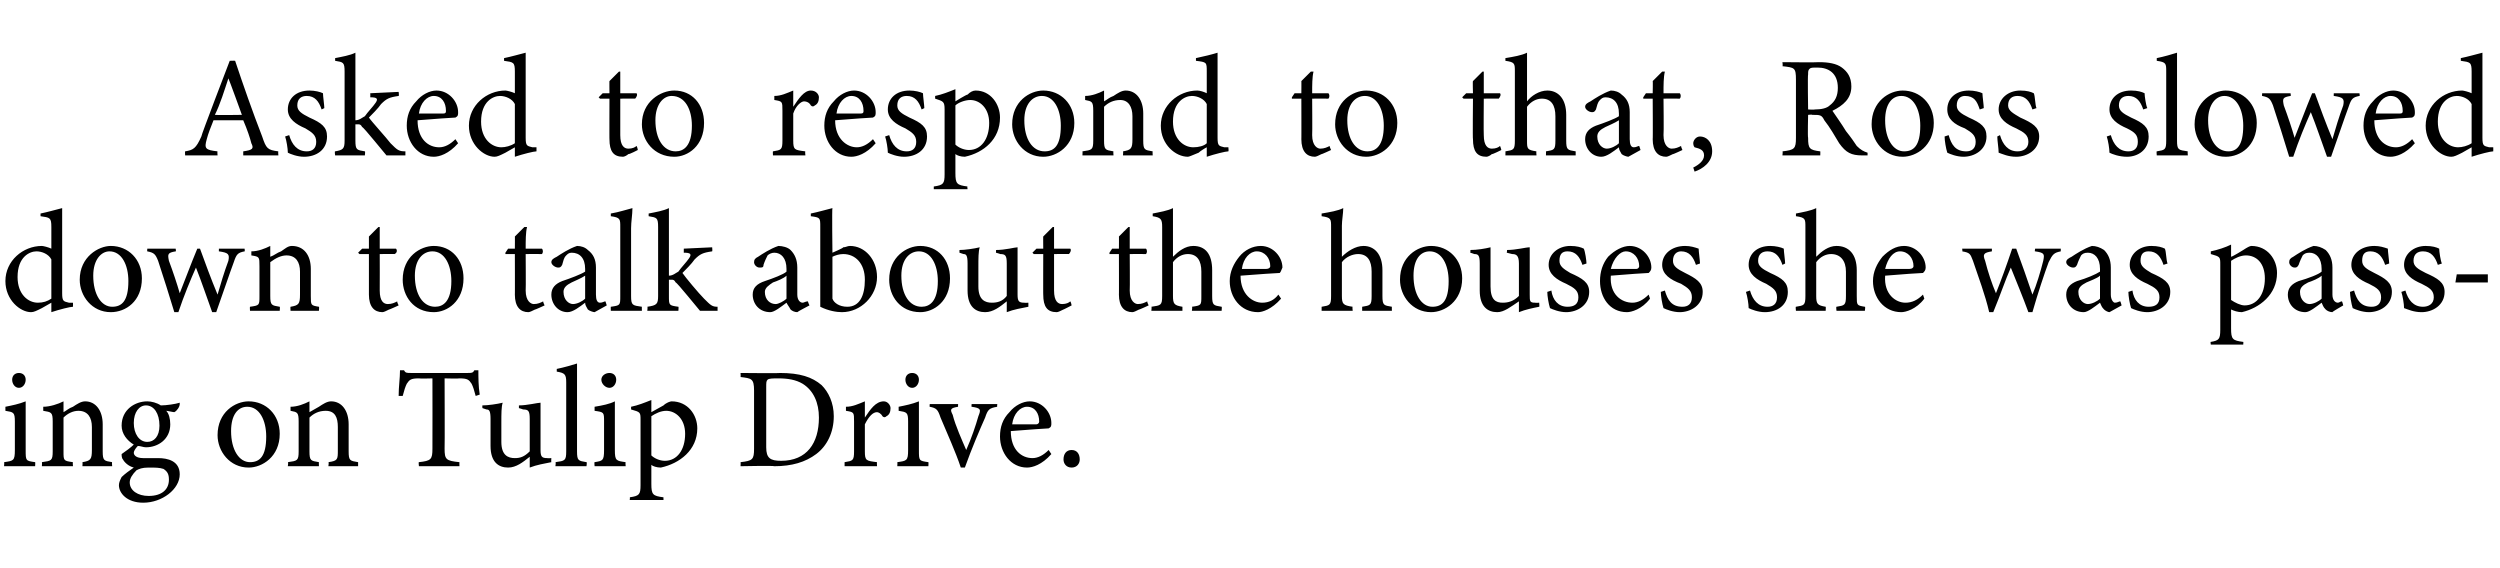 <?xml version="1.0" standalone="no"?><!DOCTYPE svg PUBLIC "-//W3C//DTD SVG 1.1//EN" "http://www.w3.org/Graphics/SVG/1.1/DTD/svg11.dtd"><svg xmlns="http://www.w3.org/2000/svg" version="1.1" width="185px" height="42px" viewBox="0 -4 185 42" style="top:-4px">  <desc>Asked to respond to that, Ross slowed down to talk about the houses she was passing on Tulip Drive.</desc>  <defs/>  <g id="Polygon64161">    <path d="M 1.4 24.7 C 1.1 24.7 0.9 24.4 0.9 24.1 C 0.9 23.8 1.1 23.6 1.4 23.6 C 1.7 23.6 1.9 23.8 1.9 24.1 C 1.9 24.4 1.7 24.7 1.4 24.7 Z M 0.3 30.5 C 0.3 30.5 0.33 30.18 0.3 30.2 C 1 30.1 1.1 30.1 1.1 29.3 C 1.1 29.3 1.1 27.2 1.1 27.2 C 1.1 26.5 1 26.5 0.4 26.4 C 0.4 26.4 0.4 26.1 0.4 26.1 C 0.9 26 1.4 25.9 1.9 25.7 C 1.9 25.7 1.9 29.3 1.9 29.3 C 1.9 30.1 1.9 30.1 2.6 30.2 C 2.62 30.18 2.6 30.5 2.6 30.5 L 0.3 30.5 Z M 6.1 30.5 C 6.1 30.5 6.12 30.18 6.1 30.2 C 6.7 30.1 6.8 30 6.8 29.3 C 6.8 29.3 6.8 27.6 6.8 27.6 C 6.8 26.9 6.5 26.4 5.8 26.4 C 5.4 26.4 5 26.6 4.7 26.9 C 4.7 26.9 4.7 29.4 4.7 29.4 C 4.7 30.1 4.7 30.1 5.4 30.2 C 5.37 30.18 5.4 30.5 5.4 30.5 L 3.1 30.5 C 3.1 30.5 3.12 30.18 3.1 30.2 C 3.8 30.1 3.9 30.1 3.9 29.4 C 3.9 29.4 3.9 27.2 3.9 27.2 C 3.9 26.5 3.8 26.5 3.2 26.4 C 3.2 26.4 3.2 26.1 3.2 26.1 C 3.7 26.1 4.3 25.9 4.7 25.7 C 4.7 25.7 4.7 26.5 4.7 26.5 C 4.9 26.4 5.1 26.2 5.4 26.1 C 5.7 25.9 6 25.7 6.3 25.7 C 7.1 25.7 7.6 26.4 7.6 27.4 C 7.6 27.4 7.6 29.4 7.6 29.4 C 7.6 30.1 7.7 30.1 8.3 30.2 C 8.27 30.18 8.3 30.5 8.3 30.5 L 6.1 30.5 Z M 10.8 29.1 C 10.6 29.1 10.4 29 10.2 29 C 10 29.2 9.9 29.4 9.9 29.5 C 9.9 29.7 10.1 29.9 10.6 29.9 C 10.9 29.9 11.4 29.9 11.7 29.9 C 12.4 29.9 13.3 30.1 13.3 31.1 C 13.3 32.2 12 33.2 10.6 33.2 C 9.4 33.2 8.8 32.5 8.8 31.9 C 8.8 31.7 8.9 31.5 9 31.3 C 9.2 31.1 9.6 30.8 9.9 30.6 C 9.5 30.5 9.2 30.2 9.1 30 C 9 29.9 9 29.7 9 29.6 C 9.3 29.4 9.7 29.1 9.9 28.9 C 9.4 28.6 9 28.1 9 27.5 C 9 26.3 10 25.7 10.9 25.7 C 11.2 25.7 11.6 25.8 11.9 26 C 12.3 26 13 25.9 13.3 25.8 C 13.3 25.8 13.3 25.9 13.3 25.9 C 13.3 26.1 13.1 26.4 12.9 26.5 C 12.8 26.5 12.4 26.4 12.3 26.4 C 12.5 26.6 12.6 27 12.6 27.4 C 12.6 28.5 11.7 29.1 10.8 29.1 Z M 10.8 26 C 10.3 26 9.9 26.5 9.9 27.3 C 9.9 28.1 10.3 28.7 10.9 28.7 C 11.4 28.7 11.8 28.3 11.8 27.5 C 11.8 26.6 11.4 26 10.8 26 Z M 11 30.6 C 10.5 30.6 10.3 30.7 10.1 30.8 C 9.8 31.1 9.6 31.4 9.6 31.7 C 9.6 32.3 10.2 32.7 11 32.7 C 12 32.7 12.5 32.2 12.5 31.5 C 12.5 31.1 12.4 30.9 12.1 30.7 C 11.8 30.6 11.5 30.6 11 30.6 Z M 18.4 25.7 C 19.7 25.7 20.7 26.7 20.7 28.1 C 20.7 29.8 19.4 30.6 18.4 30.6 C 17 30.6 16.1 29.4 16.1 28.2 C 16.1 26.5 17.4 25.7 18.4 25.7 Z M 18.3 26.1 C 17.6 26.1 17.1 26.7 17.1 27.9 C 17.1 29.3 17.7 30.2 18.5 30.2 C 19.2 30.2 19.7 29.8 19.7 28.3 C 19.7 27.1 19.2 26.1 18.3 26.1 Z M 24.3 30.5 C 24.3 30.5 24.35 30.18 24.3 30.2 C 25 30.1 25 30 25 29.3 C 25 29.3 25 27.6 25 27.6 C 25 26.9 24.8 26.4 24.1 26.4 C 23.6 26.4 23.2 26.6 22.9 26.9 C 22.9 26.9 22.9 29.4 22.9 29.4 C 22.9 30.1 23 30.1 23.6 30.2 C 23.59 30.18 23.6 30.5 23.6 30.5 L 21.3 30.5 C 21.3 30.5 21.35 30.18 21.3 30.2 C 22 30.1 22.1 30.1 22.1 29.4 C 22.1 29.4 22.1 27.2 22.1 27.2 C 22.1 26.5 22 26.5 21.5 26.4 C 21.5 26.4 21.5 26.1 21.5 26.1 C 22 26.1 22.5 25.9 22.9 25.7 C 22.9 25.7 22.9 26.5 22.9 26.5 C 23.1 26.4 23.4 26.2 23.6 26.1 C 23.9 25.9 24.2 25.7 24.5 25.7 C 25.3 25.7 25.8 26.4 25.8 27.4 C 25.8 27.4 25.8 29.4 25.8 29.4 C 25.8 30.1 25.9 30.1 26.5 30.2 C 26.5 30.18 26.5 30.5 26.5 30.5 L 24.3 30.5 Z M 35.2 25.3 C 35.1 24.9 35 24.6 34.9 24.4 C 34.7 24.1 34.6 24 34 24 C 33.99 24.03 32.9 24 32.9 24 C 32.9 24 32.92 29.17 32.9 29.2 C 32.9 30 33 30.1 34 30.2 C 33.99 30.18 34 30.5 34 30.5 L 31 30.5 C 31 30.5 30.96 30.18 31 30.2 C 31.9 30.1 32 30 32 29.2 C 32.01 29.17 32 24 32 24 C 32 24 31.02 24.03 31 24 C 30.4 24 30.3 24.1 30.1 24.4 C 30 24.6 29.9 24.9 29.8 25.3 C 29.8 25.3 29.5 25.3 29.5 25.3 C 29.5 24.6 29.6 24 29.6 23.4 C 29.6 23.4 29.9 23.4 29.9 23.4 C 30 23.6 30.1 23.6 30.4 23.6 C 30.4 23.6 34.6 23.6 34.6 23.6 C 34.9 23.6 35 23.6 35.1 23.4 C 35.1 23.4 35.4 23.4 35.4 23.4 C 35.4 23.9 35.4 24.6 35.5 25.2 C 35.5 25.2 35.2 25.3 35.2 25.3 Z M 40.8 30.2 C 40.3 30.3 39.7 30.4 39.2 30.6 C 39.2 30.6 39.2 29.8 39.2 29.8 C 38.7 30.2 38.2 30.6 37.6 30.6 C 36.9 30.6 36.3 30.2 36.3 29 C 36.3 29 36.3 27 36.3 27 C 36.3 26.4 36.2 26.3 36 26.3 C 35.96 26.29 35.7 26.2 35.7 26.2 C 35.7 26.2 35.68 25.98 35.7 26 C 36.1 26 36.8 25.9 37.2 25.8 C 37.1 26.1 37.1 26.6 37.1 27.3 C 37.1 27.3 37.1 28.7 37.1 28.7 C 37.1 29.7 37.6 29.9 38.1 29.9 C 38.5 29.9 38.8 29.8 39.2 29.4 C 39.2 29.4 39.2 27 39.2 27 C 39.2 26.4 39.1 26.3 38.7 26.3 C 38.72 26.29 38.4 26.2 38.4 26.2 C 38.4 26.2 38.4 25.98 38.4 26 C 39 26 39.8 25.8 40 25.8 C 40 25.8 40 29.3 40 29.3 C 40 29.8 40.1 29.9 40.5 29.9 C 40.5 29.92 40.8 29.9 40.8 29.9 C 40.8 29.9 40.78 30.21 40.8 30.2 Z M 41.1 30.5 C 41.1 30.5 41.15 30.18 41.1 30.2 C 41.8 30.1 41.9 30.1 41.9 29.4 C 41.9 29.4 41.9 24.3 41.9 24.3 C 41.9 23.7 41.8 23.6 41.2 23.5 C 41.2 23.5 41.2 23.3 41.2 23.3 C 41.7 23.2 42.4 23 42.7 22.9 C 42.7 23.4 42.7 23.9 42.7 24.4 C 42.7 24.4 42.7 29.4 42.7 29.4 C 42.7 30.1 42.8 30.1 43.4 30.2 C 43.45 30.18 43.4 30.5 43.4 30.5 L 41.1 30.5 Z M 45.1 24.7 C 44.8 24.7 44.5 24.4 44.5 24.1 C 44.5 23.8 44.8 23.6 45.1 23.6 C 45.4 23.6 45.6 23.8 45.6 24.1 C 45.6 24.4 45.4 24.7 45.1 24.7 Z M 44 30.5 C 44 30.5 43.97 30.18 44 30.2 C 44.6 30.1 44.7 30.1 44.7 29.3 C 44.7 29.3 44.7 27.2 44.7 27.2 C 44.7 26.5 44.7 26.5 44 26.4 C 44 26.4 44 26.1 44 26.1 C 44.6 26 45.1 25.9 45.5 25.7 C 45.5 25.7 45.5 29.3 45.5 29.3 C 45.5 30.1 45.6 30.1 46.3 30.2 C 46.27 30.18 46.3 30.5 46.3 30.5 L 44 30.5 Z M 46.7 26.1 C 47.2 26 47.7 25.8 48.2 25.6 C 48.2 25.9 48.2 26.2 48.2 26.5 C 48.2 26.5 49.1 26 49.1 26 C 49.3 25.8 49.6 25.7 49.7 25.7 C 50.9 25.7 51.6 26.7 51.6 27.7 C 51.6 29.3 50.3 30.3 48.9 30.6 C 48.6 30.6 48.3 30.5 48.2 30.4 C 48.2 30.4 48.2 31.8 48.2 31.8 C 48.2 32.6 48.3 32.7 49.1 32.8 C 49.09 32.77 49.1 33 49.1 33 L 46.6 33 C 46.6 33 46.63 32.77 46.6 32.8 C 47.3 32.7 47.4 32.6 47.4 31.9 C 47.4 31.9 47.4 27.1 47.4 27.1 C 47.4 26.5 47.4 26.5 46.7 26.3 C 46.7 26.3 46.7 26.1 46.7 26.1 Z M 48.2 29.7 C 48.4 29.9 48.8 30.1 49.2 30.1 C 50.1 30.1 50.7 29.3 50.7 28.1 C 50.7 27 50 26.4 49.3 26.4 C 48.9 26.4 48.5 26.6 48.2 26.8 C 48.2 26.8 48.2 29.7 48.2 29.7 Z M 57.7 23.6 C 59.2 23.6 60.1 23.9 60.8 24.5 C 61.3 25 61.7 25.8 61.7 26.8 C 61.7 28 61.2 29 60.4 29.6 C 59.6 30.2 58.6 30.5 57.3 30.5 C 57.3 30.45 54.8 30.5 54.8 30.5 C 54.8 30.5 54.82 30.18 54.8 30.2 C 55.7 30.1 55.8 30 55.8 29.2 C 55.8 29.2 55.8 24.9 55.8 24.9 C 55.8 24 55.6 24 54.8 23.9 C 54.82 23.9 54.8 23.6 54.8 23.6 C 54.8 23.6 57.73 23.63 57.7 23.6 Z M 56.7 29.1 C 56.7 29.9 57 30.1 57.8 30.1 C 59.7 30.1 60.6 28.8 60.6 26.9 C 60.6 25.8 60.2 24.9 59.4 24.4 C 58.9 24.1 58.3 24 57.6 24 C 57.2 24 56.9 24 56.8 24.1 C 56.7 24.2 56.7 24.3 56.7 24.7 C 56.7 24.7 56.7 29.1 56.7 29.1 Z M 64.9 30.5 L 62.5 30.5 C 62.5 30.5 62.5 30.18 62.5 30.2 C 63.1 30.1 63.2 30.1 63.2 29.4 C 63.2 29.4 63.2 27.2 63.2 27.2 C 63.2 26.5 63.2 26.5 62.6 26.4 C 62.6 26.4 62.6 26.1 62.6 26.1 C 63.1 26.1 63.5 25.9 64 25.7 C 64 26 64 26.5 64 26.9 C 64.4 26.3 64.8 25.7 65.4 25.7 C 65.7 25.7 65.9 26 65.9 26.2 C 65.9 26.5 65.8 26.7 65.6 26.8 C 65.5 26.9 65.4 26.9 65.3 26.8 C 65.2 26.6 65 26.5 64.9 26.5 C 64.6 26.5 64.3 26.8 64 27.4 C 64 27.4 64 29.4 64 29.4 C 64 30.1 64.1 30.1 64.9 30.2 C 64.88 30.18 64.9 30.5 64.9 30.5 Z M 67.5 24.7 C 67.2 24.7 67 24.4 67 24.1 C 67 23.8 67.2 23.6 67.5 23.6 C 67.8 23.6 68 23.8 68 24.1 C 68 24.4 67.8 24.7 67.5 24.7 Z M 66.4 30.5 C 66.4 30.5 66.42 30.18 66.4 30.2 C 67.1 30.1 67.2 30.1 67.2 29.3 C 67.2 29.3 67.2 27.2 67.2 27.2 C 67.2 26.5 67.1 26.5 66.5 26.4 C 66.5 26.4 66.5 26.1 66.5 26.1 C 67 26 67.5 25.9 68 25.7 C 68 25.7 68 29.3 68 29.3 C 68 30.1 68 30.1 68.7 30.2 C 68.72 30.18 68.7 30.5 68.7 30.5 L 66.4 30.5 Z M 73.8 26.1 C 73.2 26.2 73.1 26.3 72.9 26.9 C 72.5 27.8 71.9 29.2 71.4 30.6 C 71.4 30.6 71.1 30.6 71.1 30.6 C 70.7 29.4 70.1 28.1 69.6 26.9 C 69.4 26.3 69.3 26.2 68.8 26.1 C 68.78 26.14 68.8 25.9 68.8 25.9 L 70.9 25.9 C 70.9 25.9 70.89 26.14 70.9 26.1 C 70.3 26.2 70.3 26.3 70.5 26.7 C 70.7 27.5 71.2 28.6 71.5 29.3 C 71.9 28.4 72.2 27.5 72.4 26.8 C 72.6 26.3 72.6 26.2 71.9 26.1 C 71.88 26.14 71.9 25.9 71.9 25.9 L 73.8 25.9 C 73.8 25.9 73.77 26.14 73.8 26.1 Z M 77.8 29.6 C 77.1 30.4 76.4 30.6 76 30.6 C 74.8 30.6 74 29.5 74 28.3 C 74 27.6 74.2 27 74.7 26.5 C 75.1 26 75.7 25.7 76.2 25.7 C 77.1 25.7 77.8 26.5 77.8 27.3 C 77.8 27.5 77.8 27.6 77.6 27.7 C 77.4 27.7 76.1 27.8 74.8 27.9 C 74.8 29.3 75.6 29.9 76.4 29.9 C 76.8 29.9 77.2 29.7 77.6 29.3 C 77.6 29.3 77.8 29.6 77.8 29.6 Z M 76 26.1 C 75.5 26.1 75 26.6 74.9 27.4 C 75.5 27.4 76.1 27.4 76.7 27.4 C 76.8 27.4 76.9 27.3 76.9 27.2 C 76.9 26.6 76.6 26.1 76 26.1 Z M 79.3 30.6 C 78.9 30.6 78.7 30.3 78.7 30 C 78.7 29.6 78.9 29.3 79.3 29.3 C 79.7 29.3 79.9 29.6 79.9 30 C 79.9 30.3 79.7 30.6 79.3 30.6 Z " stroke="none" fill="#000"/>  </g>  <g id="Polygon64160">    <path d="M 5.4 18.7 C 5.2 18.7 4.4 18.9 3.8 19.1 C 3.8 19.1 3.8 18.4 3.8 18.4 C 3.6 18.5 3.3 18.7 3.1 18.8 C 2.7 19 2.5 19.1 2.3 19.1 C 1.5 19.1 0.4 18.2 0.4 16.8 C 0.4 15.3 1.7 14.2 3.1 14.2 C 3.2 14.2 3.6 14.3 3.8 14.4 C 3.8 14.4 3.8 12.8 3.8 12.8 C 3.8 12.1 3.7 12.1 3 12 C 3 12 3 11.8 3 11.8 C 3.5 11.7 4.2 11.5 4.6 11.4 C 4.6 11.4 4.6 17.7 4.6 17.7 C 4.6 18.3 4.7 18.3 5.1 18.4 C 5.08 18.4 5.4 18.4 5.4 18.4 C 5.4 18.4 5.41 18.69 5.4 18.7 Z M 3.8 15.2 C 3.6 14.8 3.1 14.6 2.7 14.6 C 2.2 14.6 1.3 15 1.3 16.5 C 1.3 17.8 2.1 18.4 2.8 18.4 C 3.2 18.4 3.5 18.3 3.8 18.1 C 3.8 18.1 3.8 15.2 3.8 15.2 Z M 8.2 14.2 C 9.5 14.2 10.5 15.2 10.5 16.6 C 10.5 18.3 9.3 19.1 8.2 19.1 C 6.8 19.1 5.9 17.9 5.9 16.7 C 5.9 15 7.3 14.2 8.2 14.2 Z M 8.1 14.6 C 7.5 14.6 6.9 15.2 6.9 16.4 C 6.9 17.8 7.5 18.7 8.3 18.7 C 9 18.7 9.5 18.3 9.5 16.8 C 9.5 15.6 9 14.6 8.1 14.6 Z M 18.1 14.6 C 17.6 14.7 17.5 14.8 17.3 15.4 C 17 16.2 16.5 17.7 16 19.1 C 16 19.1 15.7 19.1 15.7 19.1 C 15.3 18 14.9 16.8 14.5 15.8 C 14.1 16.7 13.6 17.9 13.2 19.1 C 13.2 19.1 12.9 19.1 12.9 19.1 C 12.5 17.8 12.1 16.5 11.7 15.3 C 11.5 14.8 11.4 14.7 10.9 14.6 C 10.88 14.64 10.9 14.4 10.9 14.4 L 13 14.4 C 13 14.4 13.04 14.64 13 14.6 C 12.4 14.7 12.4 14.8 12.5 15.3 C 12.8 16.1 13.1 17 13.3 17.7 C 13.7 16.7 14.1 15.6 14.6 14.4 C 14.6 14.4 14.8 14.4 14.8 14.4 C 15.2 15.5 15.6 16.6 16.1 17.8 C 16.3 17.1 16.6 16.1 16.9 15.3 C 17 14.8 16.9 14.7 16.2 14.6 C 16.19 14.64 16.2 14.4 16.2 14.4 L 18.1 14.4 C 18.1 14.4 18.13 14.64 18.1 14.6 Z M 21.5 19 C 21.5 19 21.48 18.68 21.5 18.7 C 22.1 18.6 22.2 18.5 22.2 17.8 C 22.2 17.8 22.2 16.1 22.2 16.1 C 22.2 15.4 21.9 14.9 21.2 14.9 C 20.8 14.9 20.4 15.1 20 15.4 C 20 15.4 20 17.9 20 17.9 C 20 18.6 20.1 18.6 20.7 18.7 C 20.73 18.68 20.7 19 20.7 19 L 18.5 19 C 18.5 19 18.48 18.68 18.5 18.7 C 19.2 18.6 19.2 18.6 19.2 17.9 C 19.2 17.9 19.2 15.7 19.2 15.7 C 19.2 15 19.2 15 18.6 14.9 C 18.6 14.9 18.6 14.6 18.6 14.6 C 19.1 14.6 19.6 14.4 20 14.2 C 20 14.2 20 15 20 15 C 20.3 14.9 20.5 14.7 20.8 14.6 C 21.1 14.4 21.3 14.2 21.6 14.2 C 22.5 14.2 23 14.9 23 15.9 C 23 15.9 23 17.9 23 17.9 C 23 18.6 23 18.6 23.6 18.7 C 23.63 18.68 23.6 19 23.6 19 L 21.5 19 Z M 28.8 18.9 C 28.6 19 28.4 19.1 28.3 19.1 C 27.7 19.1 27.3 18.7 27.3 17.8 C 27.3 17.84 27.3 14.8 27.3 14.8 L 26.6 14.8 L 26.5 14.7 L 26.8 14.4 L 27.3 14.4 C 27.3 14.4 27.3 13.47 27.3 13.5 C 27.5 13.3 27.8 13 28 12.8 C 28 12.8 28.1 12.8 28.1 12.8 C 28.1 13.2 28.1 13.8 28.1 14.4 C 28.1 14.4 29.3 14.4 29.3 14.4 C 29.4 14.5 29.4 14.7 29.2 14.8 C 29.24 14.79 28.1 14.8 28.1 14.8 C 28.1 14.8 28.11 17.47 28.1 17.5 C 28.1 18.3 28.4 18.5 28.7 18.5 C 29 18.5 29.2 18.4 29.4 18.3 C 29.36 18.33 29.5 18.6 29.5 18.6 C 29.5 18.6 28.76 18.94 28.8 18.9 Z M 32.1 14.2 C 33.4 14.2 34.3 15.2 34.3 16.6 C 34.3 18.3 33.1 19.1 32.1 19.1 C 30.6 19.1 29.8 17.9 29.8 16.7 C 29.8 15 31.1 14.2 32.1 14.2 Z M 32 14.6 C 31.3 14.6 30.7 15.2 30.7 16.4 C 30.7 17.8 31.3 18.7 32.2 18.7 C 32.8 18.7 33.4 18.3 33.4 16.8 C 33.4 15.6 32.9 14.6 32 14.6 Z M 39.6 18.9 C 39.4 19 39.2 19.1 39.1 19.1 C 38.5 19.1 38.1 18.7 38.1 17.8 C 38.11 17.84 38.1 14.8 38.1 14.8 L 37.4 14.8 L 37.4 14.7 L 37.6 14.4 L 38.1 14.4 C 38.1 14.4 38.11 13.47 38.1 13.5 C 38.3 13.3 38.6 13 38.8 12.8 C 38.8 12.8 39 12.8 39 12.8 C 38.9 13.2 38.9 13.8 38.9 14.4 C 38.9 14.4 40.1 14.4 40.1 14.4 C 40.2 14.5 40.2 14.7 40.1 14.8 C 40.05 14.79 38.9 14.8 38.9 14.8 C 38.9 14.8 38.92 17.47 38.9 17.5 C 38.9 18.3 39.3 18.5 39.5 18.5 C 39.8 18.5 40 18.4 40.2 18.3 C 40.17 18.33 40.3 18.6 40.3 18.6 C 40.3 18.6 39.57 18.94 39.6 18.9 Z M 44 19.1 C 43.9 19.1 43.6 19 43.5 18.9 C 43.4 18.7 43.3 18.6 43.3 18.4 C 42.9 18.7 42.4 19.1 42 19.1 C 41.3 19.1 40.8 18.5 40.8 17.8 C 40.8 17.3 41.1 17 41.6 16.8 C 42.2 16.6 43 16.3 43.3 16.1 C 43.3 16.1 43.3 15.9 43.3 15.9 C 43.3 15.1 42.9 14.7 42.3 14.7 C 42.1 14.7 42 14.8 41.9 14.9 C 41.7 15.1 41.7 15.3 41.6 15.6 C 41.5 15.8 41.4 15.8 41.3 15.8 C 41.1 15.8 40.8 15.6 40.8 15.4 C 40.8 15.2 41 15.1 41.2 15 C 41.5 14.8 42.1 14.4 42.7 14.2 C 43 14.2 43.3 14.3 43.5 14.5 C 43.9 14.8 44.1 15.2 44.1 15.8 C 44.1 15.8 44.1 17.8 44.1 17.8 C 44.1 18.2 44.2 18.4 44.4 18.4 C 44.6 18.4 44.7 18.3 44.8 18.3 C 44.8 18.28 44.9 18.6 44.9 18.6 C 44.9 18.6 44.03 19.08 44 19.1 Z M 43.3 16.4 C 43 16.6 42.5 16.8 42.3 16.9 C 41.9 17.1 41.7 17.3 41.7 17.6 C 41.7 18.2 42.1 18.5 42.4 18.5 C 42.7 18.5 43.1 18.3 43.3 18.1 C 43.3 18.1 43.3 16.4 43.3 16.4 Z M 45.2 19 C 45.2 19 45.19 18.68 45.2 18.7 C 45.9 18.6 45.9 18.6 45.9 17.9 C 45.9 17.9 45.9 12.8 45.9 12.8 C 45.9 12.2 45.9 12.1 45.2 12 C 45.2 12 45.2 11.8 45.2 11.8 C 45.8 11.7 46.4 11.5 46.8 11.4 C 46.8 11.9 46.7 12.4 46.7 12.9 C 46.7 12.9 46.7 17.9 46.7 17.9 C 46.7 18.6 46.8 18.6 47.5 18.7 C 47.49 18.68 47.5 19 47.5 19 L 45.2 19 Z M 53.1 19 C 52.6 19 52 19 51.8 19 C 51.7 18.9 50.1 16.9 50 16.9 C 49.9 16.7 49.8 16.7 49.7 16.7 C 49.6 16.7 49.6 16.7 49.5 16.7 C 49.5 16.7 49.5 17.9 49.5 17.9 C 49.5 18.6 49.5 18.6 50.2 18.7 C 50.23 18.68 50.2 19 50.2 19 L 47.9 19 C 47.9 19 47.94 18.68 47.9 18.7 C 48.6 18.6 48.7 18.5 48.7 17.9 C 48.7 17.9 48.7 12.8 48.7 12.8 C 48.7 12.1 48.6 12.1 48 12 C 48 12 48 11.8 48 11.8 C 48.5 11.7 49.1 11.6 49.5 11.4 C 49.5 11.8 49.5 12.3 49.5 12.7 C 49.5 12.7 49.5 16.4 49.5 16.4 C 49.8 16.4 50 16.2 50.2 16.1 C 50.4 15.8 50.8 15.4 51 15.1 C 51.2 14.8 51.1 14.7 50.6 14.7 C 50.6 14.68 50.6 14.4 50.6 14.4 L 52.7 14.3 C 52.7 14.3 52.73 14.58 52.7 14.6 C 52 14.7 51.8 14.8 51.4 15.2 C 51.2 15.5 50.7 16 50.5 16.2 C 50.7 16.5 51.7 17.7 52.1 18.1 C 52.6 18.6 52.7 18.7 53.1 18.7 C 53.1 18.7 53.1 19 53.1 19 Z M 59 19.1 C 58.8 19.1 58.6 19 58.5 18.9 C 58.4 18.7 58.3 18.6 58.2 18.4 C 57.8 18.7 57.3 19.1 57 19.1 C 56.2 19.1 55.7 18.5 55.7 17.8 C 55.7 17.3 56 17 56.6 16.8 C 57.2 16.6 58 16.3 58.2 16.1 C 58.2 16.1 58.2 15.9 58.2 15.9 C 58.2 15.1 57.8 14.7 57.3 14.7 C 57.1 14.7 56.9 14.8 56.8 14.9 C 56.7 15.1 56.6 15.3 56.5 15.6 C 56.5 15.8 56.4 15.8 56.2 15.8 C 56 15.8 55.8 15.6 55.8 15.4 C 55.8 15.2 55.9 15.1 56.1 15 C 56.4 14.8 57 14.4 57.6 14.2 C 57.9 14.2 58.3 14.3 58.5 14.5 C 58.8 14.8 59 15.2 59 15.8 C 59 15.8 59 17.8 59 17.8 C 59 18.2 59.2 18.4 59.4 18.4 C 59.5 18.4 59.6 18.3 59.8 18.3 C 59.75 18.28 59.9 18.6 59.9 18.6 C 59.9 18.6 58.98 19.08 59 19.1 Z M 58.2 16.4 C 58 16.6 57.5 16.8 57.2 16.9 C 56.9 17.1 56.6 17.3 56.6 17.6 C 56.6 18.2 57 18.5 57.4 18.5 C 57.6 18.5 58 18.3 58.2 18.1 C 58.2 18.1 58.2 16.4 58.2 16.4 Z M 62.4 14.3 C 62.6 14.3 62.7 14.2 62.9 14.2 C 64 14.2 64.9 15.2 64.9 16.5 C 64.9 17.9 63.7 19.1 62.3 19.1 C 61.9 19.1 61.3 19 60.7 18.7 C 60.7 18.4 60.7 18.2 60.7 17.9 C 60.7 17.9 60.7 12.8 60.7 12.8 C 60.7 12.1 60.7 12.1 60 12 C 60 12 60 11.8 60 11.8 C 60.5 11.7 61.2 11.5 61.6 11.4 C 61.56 11.41 61.6 14.7 61.6 14.7 C 61.6 14.7 62.42 14.35 62.4 14.3 Z M 61.6 17.7 C 61.6 17.9 61.6 18 61.6 18.1 C 61.7 18.4 62.1 18.7 62.7 18.7 C 63.6 18.7 64 17.9 64 16.7 C 64 15.5 63.3 14.8 62.4 14.8 C 62.1 14.8 61.8 14.9 61.6 15 C 61.6 15 61.6 17.7 61.6 17.7 Z M 68.1 14.2 C 69.4 14.2 70.3 15.2 70.3 16.6 C 70.3 18.3 69.1 19.1 68.1 19.1 C 66.6 19.1 65.8 17.9 65.8 16.7 C 65.8 15 67.1 14.2 68.1 14.2 Z M 68 14.6 C 67.3 14.6 66.7 15.2 66.7 16.4 C 66.7 17.8 67.3 18.7 68.2 18.7 C 68.8 18.7 69.4 18.3 69.4 16.8 C 69.4 15.6 68.9 14.6 68 14.6 Z M 76.1 18.7 C 75.6 18.8 75 18.9 74.5 19.1 C 74.5 19.1 74.5 18.3 74.5 18.3 C 74 18.7 73.5 19.1 72.9 19.1 C 72.2 19.1 71.6 18.7 71.6 17.5 C 71.6 17.5 71.6 15.5 71.6 15.5 C 71.6 14.9 71.5 14.8 71.3 14.8 C 71.28 14.79 71 14.7 71 14.7 C 71 14.7 71 14.48 71 14.5 C 71.4 14.5 72.1 14.4 72.5 14.3 C 72.4 14.6 72.4 15.1 72.4 15.8 C 72.4 15.8 72.4 17.2 72.4 17.2 C 72.4 18.2 72.9 18.4 73.4 18.4 C 73.8 18.4 74.2 18.3 74.5 17.9 C 74.5 17.9 74.5 15.5 74.5 15.5 C 74.5 14.9 74.4 14.8 74 14.8 C 74.04 14.79 73.7 14.7 73.7 14.7 C 73.7 14.7 73.72 14.48 73.7 14.5 C 74.4 14.5 75.1 14.3 75.3 14.3 C 75.3 14.3 75.3 17.8 75.3 17.8 C 75.3 18.3 75.4 18.4 75.8 18.4 C 75.82 18.42 76.1 18.4 76.1 18.4 C 76.1 18.4 76.1 18.71 76.1 18.7 Z M 78.7 18.9 C 78.5 19 78.3 19.1 78.2 19.1 C 77.5 19.1 77.2 18.7 77.2 17.8 C 77.19 17.84 77.2 14.8 77.2 14.8 L 76.5 14.8 L 76.4 14.7 L 76.7 14.4 L 77.2 14.4 C 77.2 14.4 77.19 13.47 77.2 13.5 C 77.4 13.3 77.7 13 77.9 12.8 C 77.9 12.8 78 12.8 78 12.8 C 78 13.2 78 13.8 78 14.4 C 78 14.4 79.2 14.4 79.2 14.4 C 79.3 14.5 79.2 14.7 79.1 14.8 C 79.13 14.79 78 14.8 78 14.8 C 78 14.8 78 17.47 78 17.5 C 78 18.3 78.3 18.5 78.6 18.5 C 78.9 18.5 79.1 18.4 79.2 18.3 C 79.25 18.33 79.3 18.6 79.3 18.6 C 79.3 18.6 78.65 18.94 78.7 18.9 Z M 84.3 18.9 C 84.1 19 83.9 19.1 83.8 19.1 C 83.2 19.1 82.8 18.7 82.8 17.8 C 82.81 17.84 82.8 14.8 82.8 14.8 L 82.1 14.8 L 82.1 14.7 L 82.3 14.4 L 82.8 14.4 C 82.8 14.4 82.81 13.47 82.8 13.5 C 83 13.3 83.3 13 83.5 12.8 C 83.5 12.8 83.6 12.8 83.6 12.8 C 83.6 13.2 83.6 13.8 83.6 14.4 C 83.6 14.4 84.8 14.4 84.8 14.4 C 84.9 14.5 84.9 14.7 84.8 14.8 C 84.75 14.79 83.6 14.8 83.6 14.8 C 83.6 14.8 83.62 17.47 83.6 17.5 C 83.6 18.3 84 18.5 84.2 18.5 C 84.5 18.5 84.7 18.4 84.9 18.3 C 84.87 18.33 85 18.6 85 18.6 C 85 18.6 84.27 18.94 84.3 18.9 Z M 88.2 19 C 88.2 19 88.25 18.68 88.2 18.7 C 88.9 18.6 88.9 18.6 88.9 17.9 C 88.9 17.9 88.9 16.1 88.9 16.1 C 88.9 15.3 88.6 14.8 87.9 14.8 C 87.5 14.8 87.1 15 86.8 15.4 C 86.8 15.4 86.8 17.9 86.8 17.9 C 86.8 18.5 86.9 18.6 87.5 18.7 C 87.5 18.68 87.5 19 87.5 19 L 85.2 19 C 85.2 19 85.24 18.68 85.2 18.7 C 85.9 18.6 86 18.6 86 17.9 C 86 17.9 86 12.8 86 12.8 C 86 12.2 85.9 12.1 85.3 12 C 85.3 12 85.3 11.8 85.3 11.8 C 85.8 11.7 86.4 11.6 86.8 11.4 C 86.8 11.8 86.8 12.3 86.8 12.7 C 86.8 12.7 86.8 15 86.8 15 C 87.2 14.6 87.7 14.2 88.3 14.2 C 89.2 14.2 89.7 14.8 89.7 16 C 89.7 16 89.7 17.9 89.7 17.9 C 89.7 18.6 89.8 18.6 90.4 18.7 C 90.43 18.68 90.4 19 90.4 19 L 88.2 19 Z M 94.8 18.1 C 94.1 18.9 93.4 19.1 93.1 19.1 C 91.8 19.1 91 18 91 16.8 C 91 16.1 91.3 15.5 91.7 15 C 92.1 14.5 92.7 14.2 93.3 14.2 C 94.2 14.2 94.9 15 94.9 15.8 C 94.8 16 94.8 16.1 94.7 16.2 C 94.5 16.2 93.1 16.3 91.8 16.4 C 91.8 17.8 92.7 18.4 93.4 18.4 C 93.9 18.4 94.3 18.2 94.6 17.8 C 94.6 17.8 94.8 18.1 94.8 18.1 Z M 93 14.6 C 92.5 14.6 92 15.1 91.9 15.9 C 92.5 15.9 93.2 15.9 93.7 15.9 C 93.9 15.9 94 15.8 94 15.7 C 94 15.1 93.6 14.6 93 14.6 Z M 100.8 19 C 100.8 19 100.8 18.68 100.8 18.7 C 101.4 18.6 101.5 18.6 101.5 17.9 C 101.5 17.9 101.5 16.1 101.5 16.1 C 101.5 15.3 101.2 14.8 100.5 14.8 C 100.1 14.8 99.6 15 99.3 15.4 C 99.3 15.4 99.3 17.9 99.3 17.9 C 99.3 18.5 99.4 18.6 100.1 18.7 C 100.06 18.68 100.1 19 100.1 19 L 97.8 19 C 97.8 19 97.8 18.68 97.8 18.7 C 98.4 18.6 98.5 18.6 98.5 17.9 C 98.5 17.9 98.5 12.8 98.5 12.8 C 98.5 12.2 98.5 12.1 97.8 12 C 97.8 12 97.8 11.8 97.8 11.8 C 98.4 11.7 99 11.6 99.4 11.4 C 99.4 11.8 99.3 12.3 99.3 12.7 C 99.3 12.7 99.3 15 99.3 15 C 99.7 14.6 100.3 14.2 100.9 14.2 C 101.7 14.2 102.3 14.8 102.3 16 C 102.3 16 102.3 17.9 102.3 17.9 C 102.3 18.6 102.4 18.6 103 18.7 C 102.99 18.68 103 19 103 19 L 100.8 19 Z M 105.9 14.2 C 107.2 14.2 108.2 15.2 108.2 16.6 C 108.2 18.3 106.9 19.1 105.9 19.1 C 104.5 19.1 103.6 17.9 103.6 16.7 C 103.6 15 104.9 14.2 105.9 14.2 Z M 105.8 14.6 C 105.1 14.6 104.6 15.2 104.6 16.4 C 104.6 17.8 105.2 18.7 106 18.7 C 106.7 18.7 107.2 18.3 107.2 16.8 C 107.2 15.6 106.7 14.6 105.8 14.6 Z M 113.9 18.7 C 113.4 18.8 112.9 18.9 112.4 19.1 C 112.4 19.1 112.4 18.3 112.4 18.3 C 111.8 18.7 111.3 19.1 110.8 19.1 C 110.1 19.1 109.5 18.7 109.5 17.5 C 109.5 17.5 109.5 15.5 109.5 15.5 C 109.5 14.9 109.4 14.8 109.1 14.8 C 109.11 14.79 108.8 14.7 108.8 14.7 C 108.8 14.7 108.83 14.48 108.8 14.5 C 109.3 14.5 109.9 14.4 110.3 14.3 C 110.3 14.6 110.3 15.1 110.3 15.8 C 110.3 15.8 110.3 17.2 110.3 17.2 C 110.3 18.2 110.7 18.4 111.2 18.4 C 111.6 18.4 112 18.3 112.4 17.9 C 112.4 17.9 112.4 15.5 112.4 15.5 C 112.4 14.9 112.2 14.8 111.9 14.8 C 111.87 14.79 111.5 14.7 111.5 14.7 C 111.5 14.7 111.55 14.48 111.5 14.5 C 112.2 14.5 112.9 14.3 113.2 14.3 C 113.2 14.3 113.2 17.8 113.2 17.8 C 113.2 18.3 113.2 18.4 113.6 18.4 C 113.64 18.42 113.9 18.4 113.9 18.4 C 113.9 18.4 113.93 18.71 113.9 18.7 Z M 117.1 15.6 C 116.9 15 116.6 14.6 116 14.6 C 115.6 14.6 115.4 14.8 115.4 15.3 C 115.4 15.7 115.7 15.9 116.2 16.2 C 117.1 16.6 117.6 16.9 117.6 17.6 C 117.6 18.6 116.7 19.1 115.9 19.1 C 115.4 19.1 114.9 18.9 114.7 18.8 C 114.6 18.5 114.5 17.9 114.5 17.6 C 114.5 17.6 114.8 17.5 114.8 17.5 C 114.9 18.2 115.3 18.7 116 18.7 C 116.5 18.7 116.8 18.5 116.8 18 C 116.8 17.5 116.5 17.3 115.9 17 C 115.2 16.7 114.6 16.3 114.6 15.6 C 114.6 14.8 115.3 14.2 116.2 14.2 C 116.7 14.2 117 14.3 117.2 14.4 C 117.3 14.6 117.4 15.3 117.4 15.5 C 117.4 15.5 117.1 15.6 117.1 15.6 Z M 122.1 18.1 C 121.5 18.9 120.7 19.1 120.4 19.1 C 119.1 19.1 118.4 18 118.4 16.8 C 118.4 16.1 118.6 15.5 119 15 C 119.5 14.5 120.1 14.2 120.6 14.2 C 121.5 14.2 122.2 15 122.2 15.8 C 122.2 16 122.1 16.1 122 16.2 C 121.8 16.2 120.4 16.3 119.2 16.4 C 119.1 17.8 120 18.4 120.8 18.4 C 121.2 18.4 121.6 18.2 122 17.8 C 122 17.8 122.1 18.1 122.1 18.1 Z M 120.3 14.6 C 119.9 14.6 119.4 15.1 119.2 15.9 C 119.8 15.9 120.5 15.9 121.1 15.9 C 121.2 15.9 121.3 15.8 121.3 15.7 C 121.3 15.1 120.9 14.6 120.3 14.6 Z M 125.5 15.6 C 125.3 15 125 14.6 124.4 14.6 C 124.1 14.6 123.8 14.8 123.8 15.3 C 123.8 15.7 124.1 15.9 124.7 16.2 C 125.5 16.6 126 16.9 126 17.6 C 126 18.6 125.1 19.1 124.3 19.1 C 123.8 19.1 123.3 18.9 123.1 18.8 C 123 18.5 122.9 17.9 122.9 17.6 C 122.9 17.6 123.2 17.5 123.2 17.5 C 123.4 18.2 123.7 18.7 124.5 18.7 C 124.9 18.7 125.2 18.5 125.2 18 C 125.2 17.5 124.9 17.3 124.4 17 C 123.6 16.7 123 16.3 123 15.6 C 123 14.8 123.7 14.2 124.7 14.2 C 125.1 14.2 125.4 14.3 125.7 14.4 C 125.7 14.6 125.8 15.3 125.8 15.5 C 125.8 15.5 125.5 15.6 125.5 15.6 Z M 131.9 15.6 C 131.7 15 131.4 14.6 130.8 14.6 C 130.4 14.6 130.1 14.8 130.1 15.3 C 130.1 15.7 130.4 15.9 131 16.2 C 131.9 16.6 132.3 16.9 132.3 17.6 C 132.3 18.6 131.5 19.1 130.6 19.1 C 130.1 19.1 129.6 18.9 129.4 18.8 C 129.4 18.5 129.3 17.9 129.2 17.6 C 129.2 17.6 129.5 17.5 129.5 17.5 C 129.7 18.2 130.1 18.7 130.8 18.7 C 131.2 18.7 131.5 18.5 131.5 18 C 131.5 17.5 131.2 17.3 130.7 17 C 130 16.7 129.4 16.3 129.4 15.6 C 129.4 14.8 130 14.2 131 14.2 C 131.4 14.2 131.8 14.3 132 14.4 C 132 14.6 132.1 15.3 132.1 15.5 C 132.1 15.5 131.9 15.6 131.9 15.6 Z M 135.9 19 C 135.9 19 135.86 18.68 135.9 18.7 C 136.5 18.6 136.6 18.6 136.6 17.9 C 136.6 17.9 136.6 16.1 136.6 16.1 C 136.6 15.3 136.2 14.8 135.5 14.8 C 135.1 14.8 134.7 15 134.4 15.4 C 134.4 15.4 134.4 17.9 134.4 17.9 C 134.4 18.5 134.5 18.6 135.1 18.7 C 135.12 18.68 135.1 19 135.1 19 L 132.9 19 C 132.9 19 132.86 18.68 132.9 18.7 C 133.5 18.6 133.6 18.6 133.6 17.9 C 133.6 17.9 133.6 12.8 133.6 12.8 C 133.6 12.2 133.6 12.1 132.9 12 C 132.9 12 132.9 11.8 132.9 11.8 C 133.4 11.7 134 11.6 134.4 11.4 C 134.4 11.8 134.4 12.3 134.4 12.7 C 134.4 12.7 134.4 15 134.4 15 C 134.8 14.6 135.3 14.2 135.9 14.2 C 136.8 14.2 137.4 14.8 137.4 16 C 137.4 16 137.4 17.9 137.4 17.9 C 137.4 18.6 137.4 18.6 138 18.7 C 138.05 18.68 138 19 138 19 L 135.9 19 Z M 142.4 18.1 C 141.8 18.9 141 19.1 140.7 19.1 C 139.4 19.1 138.6 18 138.6 16.8 C 138.6 16.1 138.9 15.5 139.3 15 C 139.8 14.5 140.3 14.2 140.9 14.2 C 141.8 14.2 142.5 15 142.5 15.8 C 142.5 16 142.4 16.1 142.3 16.2 C 142.1 16.2 140.7 16.3 139.5 16.4 C 139.4 17.8 140.3 18.4 141 18.4 C 141.5 18.4 141.9 18.2 142.3 17.8 C 142.3 17.8 142.4 18.1 142.4 18.1 Z M 140.6 14.6 C 140.1 14.6 139.7 15.1 139.5 15.9 C 140.1 15.9 140.8 15.9 141.3 15.9 C 141.5 15.9 141.6 15.8 141.6 15.7 C 141.6 15.1 141.2 14.6 140.6 14.6 Z M 152.5 14.6 C 152 14.7 151.9 14.8 151.6 15.4 C 151.3 16.2 150.8 17.7 150.4 19.1 C 150.4 19.1 150.1 19.1 150.1 19.1 C 149.7 18 149.2 16.8 148.8 15.8 C 148.4 16.7 148 17.9 147.5 19.1 C 147.5 19.1 147.2 19.1 147.2 19.1 C 146.9 17.8 146.4 16.5 146 15.3 C 145.8 14.8 145.8 14.7 145.2 14.6 C 145.24 14.64 145.2 14.4 145.2 14.4 L 147.4 14.4 C 147.4 14.4 147.4 14.64 147.4 14.6 C 146.8 14.7 146.7 14.8 146.9 15.3 C 147.1 16.1 147.4 17 147.7 17.7 C 148.1 16.7 148.5 15.6 148.9 14.4 C 148.9 14.4 149.2 14.4 149.2 14.4 C 149.6 15.5 150 16.6 150.4 17.8 C 150.7 17.1 151 16.1 151.2 15.3 C 151.3 14.8 151.3 14.7 150.6 14.6 C 150.55 14.64 150.6 14.4 150.6 14.4 L 152.5 14.4 C 152.5 14.4 152.49 14.64 152.5 14.6 Z M 156.1 19.1 C 156 19.1 155.8 19 155.7 18.9 C 155.5 18.7 155.5 18.6 155.4 18.4 C 155 18.7 154.5 19.1 154.2 19.1 C 153.4 19.1 152.9 18.5 152.9 17.8 C 152.9 17.3 153.2 17 153.7 16.8 C 154.4 16.6 155.1 16.3 155.4 16.1 C 155.4 16.1 155.4 15.9 155.4 15.9 C 155.4 15.1 155 14.7 154.5 14.7 C 154.2 14.7 154.1 14.8 154 14.9 C 153.9 15.1 153.8 15.3 153.7 15.6 C 153.6 15.8 153.5 15.8 153.4 15.8 C 153.2 15.8 152.9 15.6 152.9 15.4 C 152.9 15.2 153.1 15.1 153.3 15 C 153.6 14.8 154.2 14.4 154.8 14.2 C 155.1 14.2 155.4 14.3 155.7 14.5 C 156 14.8 156.2 15.2 156.2 15.8 C 156.2 15.8 156.2 17.8 156.2 17.8 C 156.2 18.2 156.4 18.4 156.5 18.4 C 156.7 18.4 156.8 18.3 156.9 18.3 C 156.91 18.28 157 18.6 157 18.6 C 157 18.6 156.15 19.08 156.1 19.1 Z M 155.4 16.4 C 155.2 16.6 154.6 16.8 154.4 16.9 C 154 17.1 153.8 17.3 153.8 17.6 C 153.8 18.2 154.2 18.5 154.5 18.5 C 154.8 18.5 155.2 18.3 155.4 18.1 C 155.4 18.1 155.4 16.4 155.4 16.4 Z M 160.1 15.6 C 159.9 15 159.6 14.6 159 14.6 C 158.6 14.6 158.4 14.8 158.4 15.3 C 158.4 15.7 158.7 15.9 159.2 16.2 C 160.1 16.6 160.6 16.9 160.6 17.6 C 160.6 18.6 159.7 19.1 158.9 19.1 C 158.4 19.1 157.9 18.9 157.7 18.8 C 157.6 18.5 157.5 17.9 157.5 17.6 C 157.5 17.6 157.8 17.5 157.8 17.5 C 157.9 18.2 158.3 18.7 159 18.7 C 159.5 18.7 159.8 18.5 159.8 18 C 159.8 17.5 159.5 17.3 158.9 17 C 158.2 16.7 157.6 16.3 157.6 15.6 C 157.6 14.8 158.3 14.2 159.2 14.2 C 159.7 14.2 160 14.3 160.2 14.4 C 160.3 14.6 160.3 15.3 160.4 15.5 C 160.4 15.5 160.1 15.6 160.1 15.6 Z M 163.6 14.6 C 164.1 14.5 164.7 14.3 165.1 14.1 C 165.1 14.4 165.1 14.7 165.1 15 C 165.2 15 166 14.5 166 14.5 C 166.3 14.3 166.5 14.2 166.6 14.2 C 167.8 14.2 168.5 15.2 168.5 16.2 C 168.5 17.8 167.2 18.8 165.9 19.1 C 165.6 19.1 165.3 19 165.1 18.9 C 165.1 18.9 165.1 20.3 165.1 20.3 C 165.1 21.1 165.2 21.2 166 21.3 C 166.02 21.27 166 21.5 166 21.5 L 163.6 21.5 C 163.6 21.5 163.56 21.27 163.6 21.3 C 164.2 21.2 164.3 21.1 164.3 20.4 C 164.3 20.4 164.3 15.6 164.3 15.6 C 164.3 15 164.3 15 163.6 14.8 C 163.6 14.8 163.6 14.6 163.6 14.6 Z M 165.1 18.2 C 165.4 18.4 165.8 18.6 166.1 18.6 C 167 18.6 167.6 17.8 167.6 16.6 C 167.6 15.5 167 14.9 166.2 14.9 C 165.8 14.9 165.4 15.1 165.1 15.3 C 165.1 15.3 165.1 18.2 165.1 18.2 Z M 172.6 19.1 C 172.4 19.1 172.2 19 172.1 18.9 C 171.9 18.7 171.9 18.6 171.8 18.4 C 171.4 18.7 170.9 19.1 170.6 19.1 C 169.8 19.1 169.3 18.5 169.3 17.8 C 169.3 17.3 169.6 17 170.1 16.8 C 170.8 16.6 171.6 16.3 171.8 16.1 C 171.8 16.1 171.8 15.9 171.8 15.9 C 171.8 15.1 171.4 14.7 170.9 14.7 C 170.6 14.7 170.5 14.8 170.4 14.9 C 170.3 15.1 170.2 15.3 170.1 15.6 C 170 15.8 169.9 15.8 169.8 15.8 C 169.6 15.8 169.4 15.6 169.4 15.4 C 169.4 15.2 169.5 15.1 169.7 15 C 170 14.8 170.6 14.4 171.2 14.2 C 171.5 14.2 171.8 14.3 172.1 14.5 C 172.4 14.8 172.6 15.2 172.6 15.8 C 172.6 15.8 172.6 17.8 172.6 17.8 C 172.6 18.2 172.8 18.4 173 18.4 C 173.1 18.4 173.2 18.3 173.3 18.3 C 173.32 18.28 173.4 18.6 173.4 18.6 C 173.4 18.6 172.56 19.08 172.6 19.1 Z M 171.8 16.4 C 171.6 16.6 171.1 16.8 170.8 16.9 C 170.4 17.1 170.2 17.3 170.2 17.6 C 170.2 18.2 170.6 18.5 170.9 18.5 C 171.2 18.5 171.6 18.3 171.8 18.1 C 171.8 18.1 171.8 16.4 171.8 16.4 Z M 176.5 15.6 C 176.3 15 176 14.6 175.4 14.6 C 175 14.6 174.8 14.8 174.8 15.3 C 174.8 15.7 175.1 15.9 175.7 16.2 C 176.5 16.6 177 16.9 177 17.6 C 177 18.6 176.1 19.1 175.3 19.1 C 174.8 19.1 174.3 18.9 174.1 18.8 C 174 18.5 173.9 17.9 173.9 17.6 C 173.9 17.6 174.2 17.5 174.2 17.5 C 174.4 18.2 174.7 18.7 175.5 18.7 C 175.9 18.7 176.2 18.5 176.2 18 C 176.2 17.5 175.9 17.3 175.3 17 C 174.6 16.7 174 16.3 174 15.6 C 174 14.8 174.7 14.2 175.7 14.2 C 176.1 14.2 176.4 14.3 176.7 14.4 C 176.7 14.6 176.8 15.3 176.8 15.5 C 176.8 15.5 176.5 15.6 176.5 15.6 Z M 180.4 15.6 C 180.2 15 179.9 14.6 179.3 14.6 C 178.9 14.6 178.6 14.8 178.6 15.3 C 178.6 15.7 178.9 15.9 179.5 16.2 C 180.4 16.6 180.9 16.9 180.9 17.6 C 180.9 18.6 180 19.1 179.2 19.1 C 178.6 19.1 178.2 18.9 177.9 18.8 C 177.9 18.5 177.8 17.9 177.7 17.6 C 177.7 17.6 178 17.5 178 17.5 C 178.2 18.2 178.6 18.7 179.3 18.7 C 179.7 18.7 180.1 18.5 180.1 18 C 180.1 17.5 179.8 17.3 179.2 17 C 178.5 16.7 177.9 16.3 177.9 15.6 C 177.9 14.8 178.6 14.2 179.5 14.2 C 180 14.2 180.3 14.3 180.5 14.4 C 180.5 14.6 180.6 15.3 180.7 15.5 C 180.7 15.5 180.4 15.6 180.4 15.6 Z M 184.1 16.9 L 181.7 16.9 L 181.8 16.3 L 184.1 16.3 L 184.1 16.9 Z " stroke="none" fill="#000"/>  </g>  <g id="Polygon64159">    <path d="M 18 7.5 C 18 7.5 18 7.18 18 7.2 C 18.7 7.1 18.8 7 18.6 6.6 C 18.5 6.2 18.3 5.6 18 4.9 C 18 4.9 15.8 4.9 15.8 4.9 C 15.6 5.4 15.4 5.9 15.3 6.3 C 15.1 7 15.2 7.1 16.1 7.2 C 16.07 7.18 16.1 7.5 16.1 7.5 L 13.7 7.5 C 13.7 7.5 13.68 7.18 13.7 7.2 C 14.3 7.1 14.5 7 14.9 6.1 C 14.86 6.07 17 0.5 17 0.5 C 17 0.5 17.36 0.48 17.4 0.5 C 18 2.3 18.7 4.3 19.4 6.1 C 19.7 7 19.8 7.1 20.6 7.2 C 20.57 7.18 20.6 7.5 20.6 7.5 L 18 7.5 Z M 16.9 1.8 C 16.6 2.7 16.3 3.7 15.9 4.5 C 15.94 4.53 17.9 4.5 17.9 4.5 C 17.9 4.5 16.94 1.84 16.9 1.8 Z M 23.8 4.1 C 23.6 3.5 23.3 3.1 22.7 3.1 C 22.3 3.1 22 3.3 22 3.8 C 22 4.2 22.3 4.4 22.9 4.7 C 23.8 5.1 24.2 5.4 24.2 6.1 C 24.2 7.1 23.4 7.6 22.5 7.6 C 22 7.6 21.5 7.4 21.3 7.3 C 21.3 7 21.2 6.4 21.1 6.1 C 21.1 6.1 21.4 6 21.4 6 C 21.6 6.7 22 7.2 22.7 7.2 C 23.1 7.2 23.4 7 23.4 6.5 C 23.4 6 23.1 5.8 22.6 5.5 C 21.9 5.2 21.3 4.8 21.3 4.1 C 21.3 3.3 21.9 2.7 22.9 2.7 C 23.3 2.7 23.7 2.8 23.9 2.9 C 23.9 3.1 24 3.8 24 4 C 24 4 23.8 4.1 23.8 4.1 Z M 30 7.5 C 29.4 7.5 28.8 7.5 28.6 7.5 C 28.5 7.4 26.9 5.4 26.8 5.4 C 26.7 5.2 26.6 5.2 26.5 5.2 C 26.5 5.2 26.4 5.2 26.3 5.2 C 26.3 5.2 26.3 6.4 26.3 6.4 C 26.3 7.1 26.4 7.1 27 7.2 C 27.04 7.18 27 7.5 27 7.5 L 24.8 7.5 C 24.8 7.5 24.75 7.18 24.8 7.2 C 25.4 7.1 25.5 7 25.5 6.4 C 25.5 6.4 25.5 1.3 25.5 1.3 C 25.5 0.6 25.4 0.6 24.8 0.5 C 24.8 0.5 24.8 0.3 24.8 0.3 C 25.3 0.2 25.9 0.1 26.3 -0.1 C 26.3 0.3 26.3 0.8 26.3 1.2 C 26.3 1.2 26.3 4.9 26.3 4.9 C 26.6 4.9 26.8 4.7 27 4.6 C 27.2 4.3 27.6 3.9 27.8 3.6 C 28 3.3 27.9 3.2 27.4 3.2 C 27.41 3.18 27.4 2.9 27.4 2.9 L 29.5 2.8 C 29.5 2.8 29.54 3.08 29.5 3.1 C 28.8 3.2 28.6 3.3 28.2 3.7 C 28 4 27.5 4.5 27.3 4.7 C 27.5 5 28.6 6.2 28.9 6.6 C 29.4 7.1 29.5 7.2 30 7.2 C 30 7.2 30 7.5 30 7.5 Z M 33.9 6.6 C 33.2 7.4 32.5 7.6 32.1 7.6 C 30.9 7.6 30.1 6.5 30.1 5.3 C 30.1 4.6 30.3 4 30.8 3.5 C 31.2 3 31.8 2.7 32.3 2.7 C 33.2 2.7 33.9 3.5 33.9 4.3 C 33.9 4.5 33.9 4.6 33.7 4.7 C 33.5 4.7 32.2 4.8 30.9 4.9 C 30.9 6.3 31.7 6.9 32.5 6.9 C 32.9 6.9 33.3 6.7 33.7 6.3 C 33.7 6.3 33.9 6.6 33.9 6.6 Z M 32.1 3.1 C 31.6 3.1 31.1 3.6 31 4.4 C 31.6 4.4 32.2 4.4 32.8 4.4 C 33 4.4 33 4.3 33 4.2 C 33 3.6 32.7 3.1 32.1 3.1 Z M 39.7 7.2 C 39.5 7.2 38.7 7.4 38.1 7.6 C 38.1 7.6 38.1 6.9 38.1 6.9 C 37.9 7 37.6 7.2 37.4 7.3 C 37 7.5 36.8 7.6 36.6 7.6 C 35.8 7.6 34.7 6.7 34.7 5.3 C 34.7 3.8 36 2.7 37.4 2.7 C 37.5 2.7 37.9 2.8 38.1 2.9 C 38.1 2.9 38.1 1.3 38.1 1.3 C 38.1 0.6 38 0.6 37.3 0.5 C 37.3 0.5 37.3 0.3 37.3 0.3 C 37.8 0.2 38.5 0 38.9 -0.1 C 38.9 -0.1 38.9 6.2 38.9 6.2 C 38.9 6.8 39 6.8 39.4 6.9 C 39.38 6.9 39.7 6.9 39.7 6.9 C 39.7 6.9 39.7 7.19 39.7 7.2 Z M 38.1 3.7 C 37.9 3.3 37.4 3.1 37 3.1 C 36.5 3.1 35.6 3.5 35.6 5 C 35.6 6.3 36.4 6.9 37.1 6.9 C 37.4 6.9 37.8 6.8 38.1 6.6 C 38.1 6.6 38.1 3.7 38.1 3.7 Z M 46.5 7.4 C 46.4 7.5 46.2 7.6 46.1 7.6 C 45.4 7.6 45.1 7.2 45.1 6.3 C 45.09 6.34 45.1 3.3 45.1 3.3 L 44.4 3.3 L 44.3 3.2 L 44.6 2.9 L 45.1 2.9 C 45.1 2.9 45.09 1.97 45.1 2 C 45.3 1.8 45.6 1.5 45.8 1.3 C 45.8 1.3 45.9 1.3 45.9 1.3 C 45.9 1.7 45.9 2.3 45.9 2.9 C 45.9 2.9 47.1 2.9 47.1 2.9 C 47.2 3 47.1 3.2 47 3.3 C 47.03 3.29 45.9 3.3 45.9 3.3 C 45.9 3.3 45.9 5.97 45.9 6 C 45.9 6.8 46.2 7 46.5 7 C 46.8 7 47 6.9 47.1 6.8 C 47.15 6.83 47.2 7.1 47.2 7.1 C 47.2 7.1 46.55 7.44 46.5 7.4 Z M 49.9 2.7 C 51.2 2.7 52.1 3.7 52.1 5.1 C 52.1 6.8 50.9 7.6 49.9 7.6 C 48.4 7.6 47.5 6.4 47.5 5.2 C 47.5 3.5 48.9 2.7 49.9 2.7 Z M 49.7 3.1 C 49.1 3.1 48.5 3.7 48.5 4.9 C 48.5 6.3 49.1 7.2 50 7.2 C 50.6 7.2 51.2 6.8 51.2 5.3 C 51.2 4.1 50.7 3.1 49.7 3.1 Z M 59.6 7.5 L 57.2 7.5 C 57.2 7.5 57.18 7.18 57.2 7.2 C 57.8 7.1 57.9 7.1 57.9 6.4 C 57.9 6.4 57.9 4.2 57.9 4.2 C 57.9 3.5 57.9 3.5 57.3 3.4 C 57.3 3.4 57.3 3.1 57.3 3.1 C 57.8 3.1 58.2 2.9 58.7 2.7 C 58.7 3 58.7 3.5 58.7 3.9 C 59.1 3.3 59.5 2.7 60 2.7 C 60.4 2.7 60.6 3 60.6 3.2 C 60.6 3.5 60.5 3.7 60.3 3.8 C 60.2 3.9 60.1 3.9 60 3.8 C 59.9 3.6 59.7 3.5 59.5 3.5 C 59.3 3.5 58.9 3.8 58.7 4.4 C 58.7 4.4 58.7 6.4 58.7 6.4 C 58.7 7.1 58.8 7.1 59.6 7.2 C 59.56 7.18 59.6 7.5 59.6 7.5 Z M 64.8 6.6 C 64.1 7.4 63.4 7.6 63 7.6 C 61.8 7.6 61 6.5 61 5.3 C 61 4.6 61.2 4 61.7 3.5 C 62.1 3 62.7 2.7 63.2 2.7 C 64.1 2.7 64.8 3.5 64.8 4.3 C 64.8 4.5 64.8 4.6 64.6 4.7 C 64.4 4.7 63.1 4.8 61.8 4.9 C 61.8 6.3 62.7 6.9 63.4 6.9 C 63.8 6.9 64.2 6.7 64.6 6.3 C 64.6 6.3 64.8 6.6 64.8 6.6 Z M 63 3.1 C 62.5 3.1 62 3.6 61.9 4.4 C 62.5 4.4 63.1 4.4 63.7 4.4 C 63.9 4.4 63.9 4.3 63.9 4.2 C 63.9 3.6 63.6 3.1 63 3.1 Z M 68.2 4.1 C 68 3.5 67.7 3.1 67.1 3.1 C 66.7 3.1 66.4 3.3 66.4 3.8 C 66.4 4.2 66.7 4.4 67.3 4.7 C 68.2 5.1 68.6 5.4 68.6 6.1 C 68.6 7.1 67.8 7.6 66.9 7.6 C 66.4 7.6 65.9 7.4 65.7 7.3 C 65.7 7 65.6 6.4 65.5 6.1 C 65.5 6.1 65.8 6 65.8 6 C 66 6.7 66.4 7.2 67.1 7.2 C 67.5 7.2 67.8 7 67.8 6.5 C 67.8 6 67.5 5.8 67 5.5 C 66.3 5.2 65.7 4.8 65.7 4.1 C 65.7 3.3 66.3 2.7 67.3 2.7 C 67.7 2.7 68.1 2.8 68.3 2.9 C 68.3 3.1 68.4 3.8 68.4 4 C 68.4 4 68.2 4.1 68.2 4.1 Z M 69.2 3.1 C 69.7 3 70.2 2.8 70.7 2.6 C 70.7 2.9 70.7 3.2 70.7 3.5 C 70.7 3.5 71.5 3 71.6 3 C 71.8 2.8 72 2.7 72.2 2.7 C 73.3 2.7 74 3.7 74 4.7 C 74 6.3 72.8 7.3 71.4 7.6 C 71.1 7.6 70.8 7.5 70.7 7.4 C 70.7 7.4 70.7 8.8 70.7 8.8 C 70.7 9.6 70.8 9.7 71.6 9.8 C 71.56 9.77 71.6 10 71.6 10 L 69.1 10 C 69.1 10 69.1 9.77 69.1 9.8 C 69.8 9.7 69.9 9.6 69.9 8.9 C 69.9 8.9 69.9 4.1 69.9 4.1 C 69.9 3.5 69.8 3.5 69.2 3.3 C 69.2 3.3 69.2 3.1 69.2 3.1 Z M 70.7 6.7 C 70.9 6.9 71.3 7.1 71.7 7.1 C 72.6 7.1 73.2 6.3 73.2 5.1 C 73.2 4 72.5 3.4 71.8 3.4 C 71.4 3.4 70.9 3.6 70.7 3.8 C 70.7 3.8 70.7 6.7 70.7 6.7 Z M 77.2 2.7 C 78.5 2.7 79.5 3.7 79.5 5.1 C 79.5 6.8 78.2 7.6 77.2 7.6 C 75.8 7.6 74.9 6.4 74.9 5.2 C 74.9 3.5 76.2 2.7 77.2 2.7 Z M 77.1 3.1 C 76.4 3.1 75.8 3.7 75.8 4.9 C 75.8 6.3 76.4 7.2 77.3 7.2 C 78 7.2 78.5 6.8 78.5 5.3 C 78.5 4.1 78 3.1 77.1 3.1 Z M 83.1 7.5 C 83.1 7.5 83.13 7.18 83.1 7.2 C 83.7 7.1 83.8 7 83.8 6.3 C 83.8 6.3 83.8 4.6 83.8 4.6 C 83.8 3.9 83.5 3.4 82.9 3.4 C 82.4 3.4 82 3.6 81.7 3.9 C 81.7 3.9 81.7 6.4 81.7 6.4 C 81.7 7.1 81.8 7.1 82.4 7.2 C 82.37 7.18 82.4 7.5 82.4 7.5 L 80.1 7.5 C 80.1 7.5 80.12 7.18 80.1 7.2 C 80.8 7.1 80.9 7.1 80.9 6.4 C 80.9 6.4 80.9 4.2 80.9 4.2 C 80.9 3.5 80.8 3.5 80.3 3.4 C 80.3 3.4 80.3 3.1 80.3 3.1 C 80.8 3.1 81.3 2.9 81.7 2.7 C 81.7 2.7 81.7 3.5 81.7 3.5 C 81.9 3.4 82.1 3.2 82.4 3.1 C 82.7 2.9 83 2.7 83.3 2.7 C 84.1 2.7 84.6 3.4 84.6 4.4 C 84.6 4.4 84.6 6.4 84.6 6.4 C 84.6 7.1 84.7 7.1 85.3 7.2 C 85.28 7.18 85.3 7.5 85.3 7.5 L 83.1 7.5 Z M 90.9 7.2 C 90.7 7.2 89.9 7.4 89.3 7.6 C 89.3 7.6 89.3 6.9 89.3 6.9 C 89.1 7 88.8 7.2 88.7 7.3 C 88.2 7.5 88 7.6 87.9 7.6 C 87 7.6 85.9 6.7 85.9 5.3 C 85.9 3.8 87.2 2.7 88.6 2.7 C 88.8 2.7 89.1 2.8 89.3 2.9 C 89.3 2.9 89.3 1.3 89.3 1.3 C 89.3 0.6 89.3 0.6 88.5 0.5 C 88.5 0.5 88.5 0.3 88.5 0.3 C 89 0.2 89.8 0 90.1 -0.1 C 90.1 -0.1 90.1 6.2 90.1 6.2 C 90.1 6.8 90.2 6.8 90.6 6.9 C 90.6 6.9 90.9 6.9 90.9 6.9 C 90.9 6.9 90.93 7.19 90.9 7.2 Z M 89.3 3.7 C 89.1 3.3 88.6 3.1 88.2 3.1 C 87.7 3.1 86.8 3.5 86.8 5 C 86.8 6.3 87.6 6.9 88.3 6.9 C 88.7 6.9 89.1 6.8 89.3 6.6 C 89.3 6.6 89.3 3.7 89.3 3.7 Z M 97.8 7.4 C 97.6 7.5 97.4 7.6 97.3 7.6 C 96.7 7.6 96.3 7.2 96.3 6.3 C 96.31 6.34 96.3 3.3 96.3 3.3 L 95.6 3.3 L 95.6 3.2 L 95.8 2.9 L 96.3 2.9 C 96.3 2.9 96.31 1.97 96.3 2 C 96.5 1.8 96.8 1.5 97 1.3 C 97 1.3 97.2 1.3 97.2 1.3 C 97.1 1.7 97.1 2.3 97.1 2.9 C 97.1 2.9 98.3 2.9 98.3 2.9 C 98.4 3 98.4 3.2 98.3 3.3 C 98.25 3.29 97.1 3.3 97.1 3.3 C 97.1 3.3 97.12 5.97 97.1 6 C 97.1 6.8 97.5 7 97.7 7 C 98 7 98.2 6.9 98.4 6.8 C 98.37 6.83 98.5 7.1 98.5 7.1 C 98.5 7.1 97.77 7.44 97.8 7.4 Z M 101.1 2.7 C 102.4 2.7 103.4 3.7 103.4 5.1 C 103.4 6.8 102.1 7.6 101.1 7.6 C 99.7 7.6 98.8 6.4 98.8 5.2 C 98.8 3.5 100.1 2.7 101.1 2.7 Z M 101 3.1 C 100.3 3.1 99.7 3.7 99.7 4.9 C 99.7 6.3 100.3 7.2 101.2 7.2 C 101.8 7.2 102.4 6.8 102.4 5.3 C 102.4 4.1 101.9 3.1 101 3.1 Z M 110.4 7.4 C 110.3 7.5 110.1 7.6 110 7.6 C 109.3 7.6 109 7.2 109 6.3 C 108.97 6.34 109 3.3 109 3.3 L 108.3 3.3 L 108.2 3.2 L 108.5 2.9 L 109 2.9 C 109 2.9 108.97 1.97 109 2 C 109.2 1.8 109.5 1.5 109.7 1.3 C 109.7 1.3 109.8 1.3 109.8 1.3 C 109.8 1.7 109.8 2.3 109.8 2.9 C 109.8 2.9 111 2.9 111 2.9 C 111.1 3 111 3.2 110.9 3.3 C 110.92 3.29 109.8 3.3 109.8 3.3 C 109.8 3.3 109.78 5.97 109.8 6 C 109.8 6.8 110.1 7 110.4 7 C 110.7 7 110.9 6.9 111 6.8 C 111.03 6.83 111.1 7.1 111.1 7.1 C 111.1 7.1 110.43 7.44 110.4 7.4 Z M 114.4 7.5 C 114.4 7.5 114.41 7.18 114.4 7.2 C 115 7.1 115.1 7.1 115.1 6.4 C 115.1 6.4 115.1 4.6 115.1 4.6 C 115.1 3.8 114.8 3.3 114.1 3.3 C 113.7 3.3 113.3 3.5 113 3.9 C 113 3.9 113 6.4 113 6.4 C 113 7 113 7.1 113.7 7.2 C 113.67 7.18 113.7 7.5 113.7 7.5 L 111.4 7.5 C 111.4 7.5 111.41 7.18 111.4 7.2 C 112 7.1 112.1 7.1 112.1 6.4 C 112.1 6.4 112.1 1.3 112.1 1.3 C 112.1 0.7 112.1 0.6 111.4 0.5 C 111.4 0.5 111.4 0.3 111.4 0.3 C 112 0.2 112.6 0.1 113 -0.1 C 113 0.3 113 0.8 113 1.2 C 113 1.2 113 3.5 113 3.5 C 113.3 3.1 113.9 2.7 114.5 2.7 C 115.3 2.7 115.9 3.3 115.9 4.5 C 115.9 4.5 115.9 6.4 115.9 6.4 C 115.9 7.1 116 7.1 116.6 7.2 C 116.6 7.18 116.6 7.5 116.6 7.5 L 114.4 7.5 Z M 120.5 7.6 C 120.4 7.6 120.1 7.5 120 7.4 C 119.9 7.2 119.8 7.1 119.8 6.9 C 119.4 7.2 118.9 7.6 118.5 7.6 C 117.8 7.6 117.3 7 117.3 6.3 C 117.3 5.8 117.6 5.5 118.1 5.3 C 118.7 5.1 119.5 4.8 119.8 4.6 C 119.8 4.6 119.8 4.4 119.8 4.4 C 119.8 3.6 119.4 3.2 118.8 3.2 C 118.6 3.2 118.5 3.3 118.4 3.4 C 118.2 3.6 118.2 3.8 118.1 4.1 C 118 4.3 117.9 4.3 117.8 4.3 C 117.6 4.3 117.3 4.1 117.3 3.9 C 117.3 3.7 117.5 3.6 117.7 3.5 C 118 3.3 118.6 2.9 119.2 2.7 C 119.5 2.7 119.8 2.8 120 3 C 120.4 3.3 120.6 3.7 120.6 4.3 C 120.6 4.3 120.6 6.3 120.6 6.3 C 120.6 6.7 120.7 6.9 120.9 6.9 C 121.1 6.9 121.2 6.8 121.3 6.8 C 121.3 6.78 121.4 7.1 121.4 7.1 C 121.4 7.1 120.53 7.58 120.5 7.6 Z M 119.8 4.9 C 119.5 5.1 119 5.3 118.8 5.4 C 118.4 5.6 118.2 5.8 118.2 6.1 C 118.2 6.7 118.6 7 118.9 7 C 119.2 7 119.6 6.8 119.8 6.6 C 119.8 6.6 119.8 4.9 119.8 4.9 Z M 123.8 7.4 C 123.6 7.5 123.4 7.6 123.3 7.6 C 122.7 7.6 122.3 7.2 122.3 6.3 C 122.32 6.34 122.3 3.3 122.3 3.3 L 121.6 3.3 L 121.6 3.2 L 121.8 2.9 L 122.3 2.9 C 122.3 2.9 122.32 1.97 122.3 2 C 122.5 1.8 122.8 1.5 123 1.3 C 123 1.3 123.2 1.3 123.2 1.3 C 123.1 1.7 123.1 2.3 123.1 2.9 C 123.1 2.9 124.3 2.9 124.3 2.9 C 124.4 3 124.4 3.2 124.3 3.3 C 124.26 3.29 123.1 3.3 123.1 3.3 C 123.1 3.3 123.13 5.97 123.1 6 C 123.1 6.8 123.5 7 123.7 7 C 124 7 124.2 6.9 124.4 6.8 C 124.38 6.83 124.5 7.1 124.5 7.1 C 124.5 7.1 123.78 7.44 123.8 7.4 Z M 125.3 8.4 C 125.7 8.2 126.1 7.9 126.1 7.5 C 126.1 7.1 125.8 7 125.4 6.9 C 125.4 6.9 125.3 6.8 125.3 6.6 C 125.3 6.4 125.5 6.1 125.8 6.1 C 126.2 6.1 126.7 6.4 126.7 7.2 C 126.7 8 126 8.5 125.4 8.7 C 125.4 8.7 125.3 8.4 125.3 8.4 Z M 138.2 7.5 C 138 7.5 137.9 7.5 137.8 7.5 C 137 7.5 136.6 7.3 136.1 6.6 C 135.8 6.1 135.4 5.4 135 4.9 C 134.8 4.5 134.7 4.5 134.1 4.5 C 134.13 4.46 133.8 4.5 133.8 4.5 C 133.8 4.5 133.76 6.15 133.8 6.2 C 133.8 7 133.9 7.1 134.7 7.2 C 134.71 7.18 134.7 7.5 134.7 7.5 L 131.9 7.5 C 131.9 7.5 131.94 7.18 131.9 7.2 C 132.8 7.1 132.9 7 132.9 6.2 C 132.9 6.2 132.9 1.9 132.9 1.9 C 132.9 1 132.8 1 131.9 0.9 C 131.94 0.9 131.9 0.6 131.9 0.6 C 131.9 0.6 134.59 0.63 134.6 0.6 C 135.3 0.6 135.9 0.7 136.3 1 C 136.7 1.3 137 1.7 137 2.4 C 137 3.3 136.4 3.8 135.6 4.2 C 135.8 4.5 136.3 5.2 136.6 5.7 C 137 6.2 137.2 6.5 137.4 6.8 C 137.7 7.1 137.9 7.2 138.2 7.3 C 138.2 7.3 138.2 7.5 138.2 7.5 Z M 134.3 4.1 C 134.8 4.1 135.2 4 135.4 3.8 C 135.8 3.5 136 3.1 136 2.5 C 136 1.4 135.3 1 134.5 1 C 134.1 1 134 1 133.9 1.1 C 133.8 1.2 133.8 1.3 133.8 1.5 C 133.76 1.54 133.8 4.1 133.8 4.1 C 133.8 4.1 134.28 4.13 134.3 4.1 Z M 140.8 2.7 C 142.1 2.7 143.1 3.7 143.1 5.1 C 143.1 6.8 141.8 7.6 140.8 7.6 C 139.4 7.6 138.5 6.4 138.5 5.2 C 138.5 3.5 139.8 2.7 140.8 2.7 Z M 140.7 3.1 C 140 3.1 139.5 3.7 139.5 4.9 C 139.5 6.3 140.1 7.2 140.9 7.2 C 141.6 7.2 142.1 6.8 142.1 5.3 C 142.1 4.1 141.6 3.1 140.7 3.1 Z M 146.5 4.1 C 146.3 3.5 146.1 3.1 145.4 3.1 C 145.1 3.1 144.8 3.3 144.8 3.8 C 144.8 4.2 145.1 4.4 145.7 4.7 C 146.6 5.1 147 5.4 147 6.1 C 147 7.1 146.1 7.6 145.3 7.6 C 144.8 7.6 144.3 7.4 144.1 7.3 C 144 7 143.9 6.4 143.9 6.1 C 143.9 6.1 144.2 6 144.2 6 C 144.4 6.7 144.7 7.2 145.5 7.2 C 145.9 7.2 146.2 7 146.2 6.5 C 146.2 6 145.9 5.8 145.4 5.5 C 144.6 5.2 144.1 4.8 144.1 4.1 C 144.1 3.3 144.7 2.7 145.7 2.7 C 146.1 2.7 146.5 2.8 146.7 2.9 C 146.7 3.1 146.8 3.8 146.8 4 C 146.8 4 146.5 4.1 146.5 4.1 Z M 150.4 4.1 C 150.2 3.5 149.9 3.1 149.3 3.1 C 148.9 3.1 148.6 3.3 148.6 3.8 C 148.6 4.2 149 4.4 149.5 4.7 C 150.4 5.1 150.9 5.4 150.9 6.1 C 150.9 7.1 150 7.6 149.2 7.6 C 148.6 7.6 148.2 7.4 147.9 7.3 C 147.9 7 147.8 6.4 147.8 6.1 C 147.8 6.1 148 6 148 6 C 148.2 6.7 148.6 7.2 149.3 7.2 C 149.7 7.2 150.1 7 150.1 6.5 C 150.1 6 149.8 5.8 149.2 5.5 C 148.5 5.2 147.9 4.8 147.9 4.1 C 147.9 3.3 148.6 2.7 149.5 2.7 C 150 2.7 150.3 2.8 150.5 2.9 C 150.6 3.1 150.6 3.8 150.7 4 C 150.7 4 150.4 4.1 150.4 4.1 Z M 158.6 4.1 C 158.4 3.5 158.1 3.1 157.5 3.1 C 157.1 3.1 156.8 3.3 156.8 3.8 C 156.8 4.2 157.1 4.4 157.7 4.7 C 158.6 5.1 159 5.4 159 6.1 C 159 7.1 158.2 7.6 157.4 7.6 C 156.8 7.6 156.3 7.4 156.1 7.3 C 156.1 7 156 6.4 155.9 6.1 C 155.9 6.1 156.2 6 156.2 6 C 156.4 6.7 156.8 7.2 157.5 7.2 C 157.9 7.2 158.2 7 158.2 6.5 C 158.2 6 158 5.8 157.4 5.5 C 156.7 5.2 156.1 4.8 156.1 4.1 C 156.1 3.3 156.7 2.7 157.7 2.7 C 158.2 2.7 158.5 2.8 158.7 2.9 C 158.7 3.1 158.8 3.8 158.9 4 C 158.9 4 158.6 4.1 158.6 4.1 Z M 159.6 7.5 C 159.6 7.5 159.57 7.18 159.6 7.2 C 160.2 7.1 160.3 7.1 160.3 6.4 C 160.3 6.4 160.3 1.3 160.3 1.3 C 160.3 0.7 160.3 0.6 159.6 0.5 C 159.6 0.5 159.6 0.3 159.6 0.3 C 160.1 0.2 160.8 0 161.1 -0.1 C 161.1 0.4 161.1 0.9 161.1 1.4 C 161.1 1.4 161.1 6.4 161.1 6.4 C 161.1 7.1 161.2 7.1 161.9 7.2 C 161.87 7.18 161.9 7.5 161.9 7.5 L 159.6 7.5 Z M 164.7 2.7 C 166 2.7 167 3.7 167 5.1 C 167 6.8 165.8 7.6 164.7 7.6 C 163.3 7.6 162.4 6.4 162.4 5.2 C 162.4 3.5 163.8 2.7 164.7 2.7 Z M 164.6 3.1 C 164 3.1 163.4 3.7 163.4 4.9 C 163.4 6.3 164 7.2 164.9 7.2 C 165.5 7.2 166 6.8 166 5.3 C 166 4.1 165.5 3.1 164.6 3.1 Z M 174.6 3.1 C 174.1 3.2 174 3.3 173.8 3.9 C 173.5 4.7 173 6.2 172.5 7.6 C 172.5 7.6 172.2 7.6 172.2 7.6 C 171.8 6.5 171.4 5.3 171 4.3 C 170.6 5.2 170.1 6.4 169.7 7.6 C 169.7 7.6 169.4 7.6 169.4 7.6 C 169 6.3 168.6 5 168.2 3.8 C 168 3.3 167.9 3.2 167.4 3.1 C 167.38 3.14 167.4 2.9 167.4 2.9 L 169.5 2.9 C 169.5 2.9 169.54 3.14 169.5 3.1 C 168.9 3.2 168.9 3.3 169 3.8 C 169.3 4.6 169.6 5.5 169.8 6.2 C 170.2 5.2 170.6 4.1 171.1 2.9 C 171.1 2.9 171.3 2.9 171.3 2.9 C 171.7 4 172.1 5.1 172.6 6.3 C 172.8 5.6 173.1 4.6 173.4 3.8 C 173.5 3.3 173.4 3.2 172.7 3.1 C 172.69 3.14 172.7 2.9 172.7 2.9 L 174.6 2.9 C 174.6 2.9 174.64 3.14 174.6 3.1 Z M 178.7 6.6 C 178 7.4 177.3 7.6 176.9 7.6 C 175.7 7.6 174.9 6.5 174.9 5.3 C 174.9 4.6 175.1 4 175.6 3.5 C 176 3 176.6 2.7 177.1 2.7 C 178 2.7 178.7 3.5 178.7 4.3 C 178.7 4.5 178.7 4.6 178.5 4.7 C 178.3 4.7 177 4.8 175.7 4.9 C 175.7 6.3 176.5 6.9 177.3 6.9 C 177.7 6.9 178.1 6.7 178.5 6.3 C 178.5 6.3 178.7 6.6 178.7 6.6 Z M 176.9 3.1 C 176.4 3.1 175.9 3.6 175.8 4.4 C 176.4 4.4 177 4.4 177.6 4.4 C 177.8 4.4 177.8 4.3 177.8 4.2 C 177.8 3.6 177.5 3.1 176.9 3.1 Z M 184.5 7.2 C 184.3 7.2 183.5 7.4 182.9 7.6 C 182.9 7.6 182.9 6.9 182.9 6.9 C 182.7 7 182.4 7.2 182.2 7.3 C 181.8 7.5 181.6 7.6 181.4 7.6 C 180.6 7.6 179.5 6.7 179.5 5.3 C 179.5 3.8 180.8 2.7 182.2 2.7 C 182.3 2.7 182.7 2.8 182.9 2.9 C 182.9 2.9 182.9 1.3 182.9 1.3 C 182.9 0.6 182.8 0.6 182.1 0.5 C 182.1 0.5 182.1 0.3 182.1 0.3 C 182.6 0.2 183.3 0 183.7 -0.1 C 183.7 -0.1 183.7 6.2 183.7 6.2 C 183.7 6.8 183.8 6.8 184.2 6.9 C 184.18 6.9 184.5 6.9 184.5 6.9 C 184.5 6.9 184.51 7.19 184.5 7.2 Z M 182.9 3.7 C 182.7 3.3 182.2 3.1 181.8 3.1 C 181.3 3.1 180.4 3.5 180.4 5 C 180.4 6.3 181.2 6.9 181.9 6.9 C 182.2 6.9 182.6 6.8 182.9 6.6 C 182.9 6.6 182.9 3.7 182.9 3.7 Z " stroke="none" fill="#000"/>  </g></svg>
